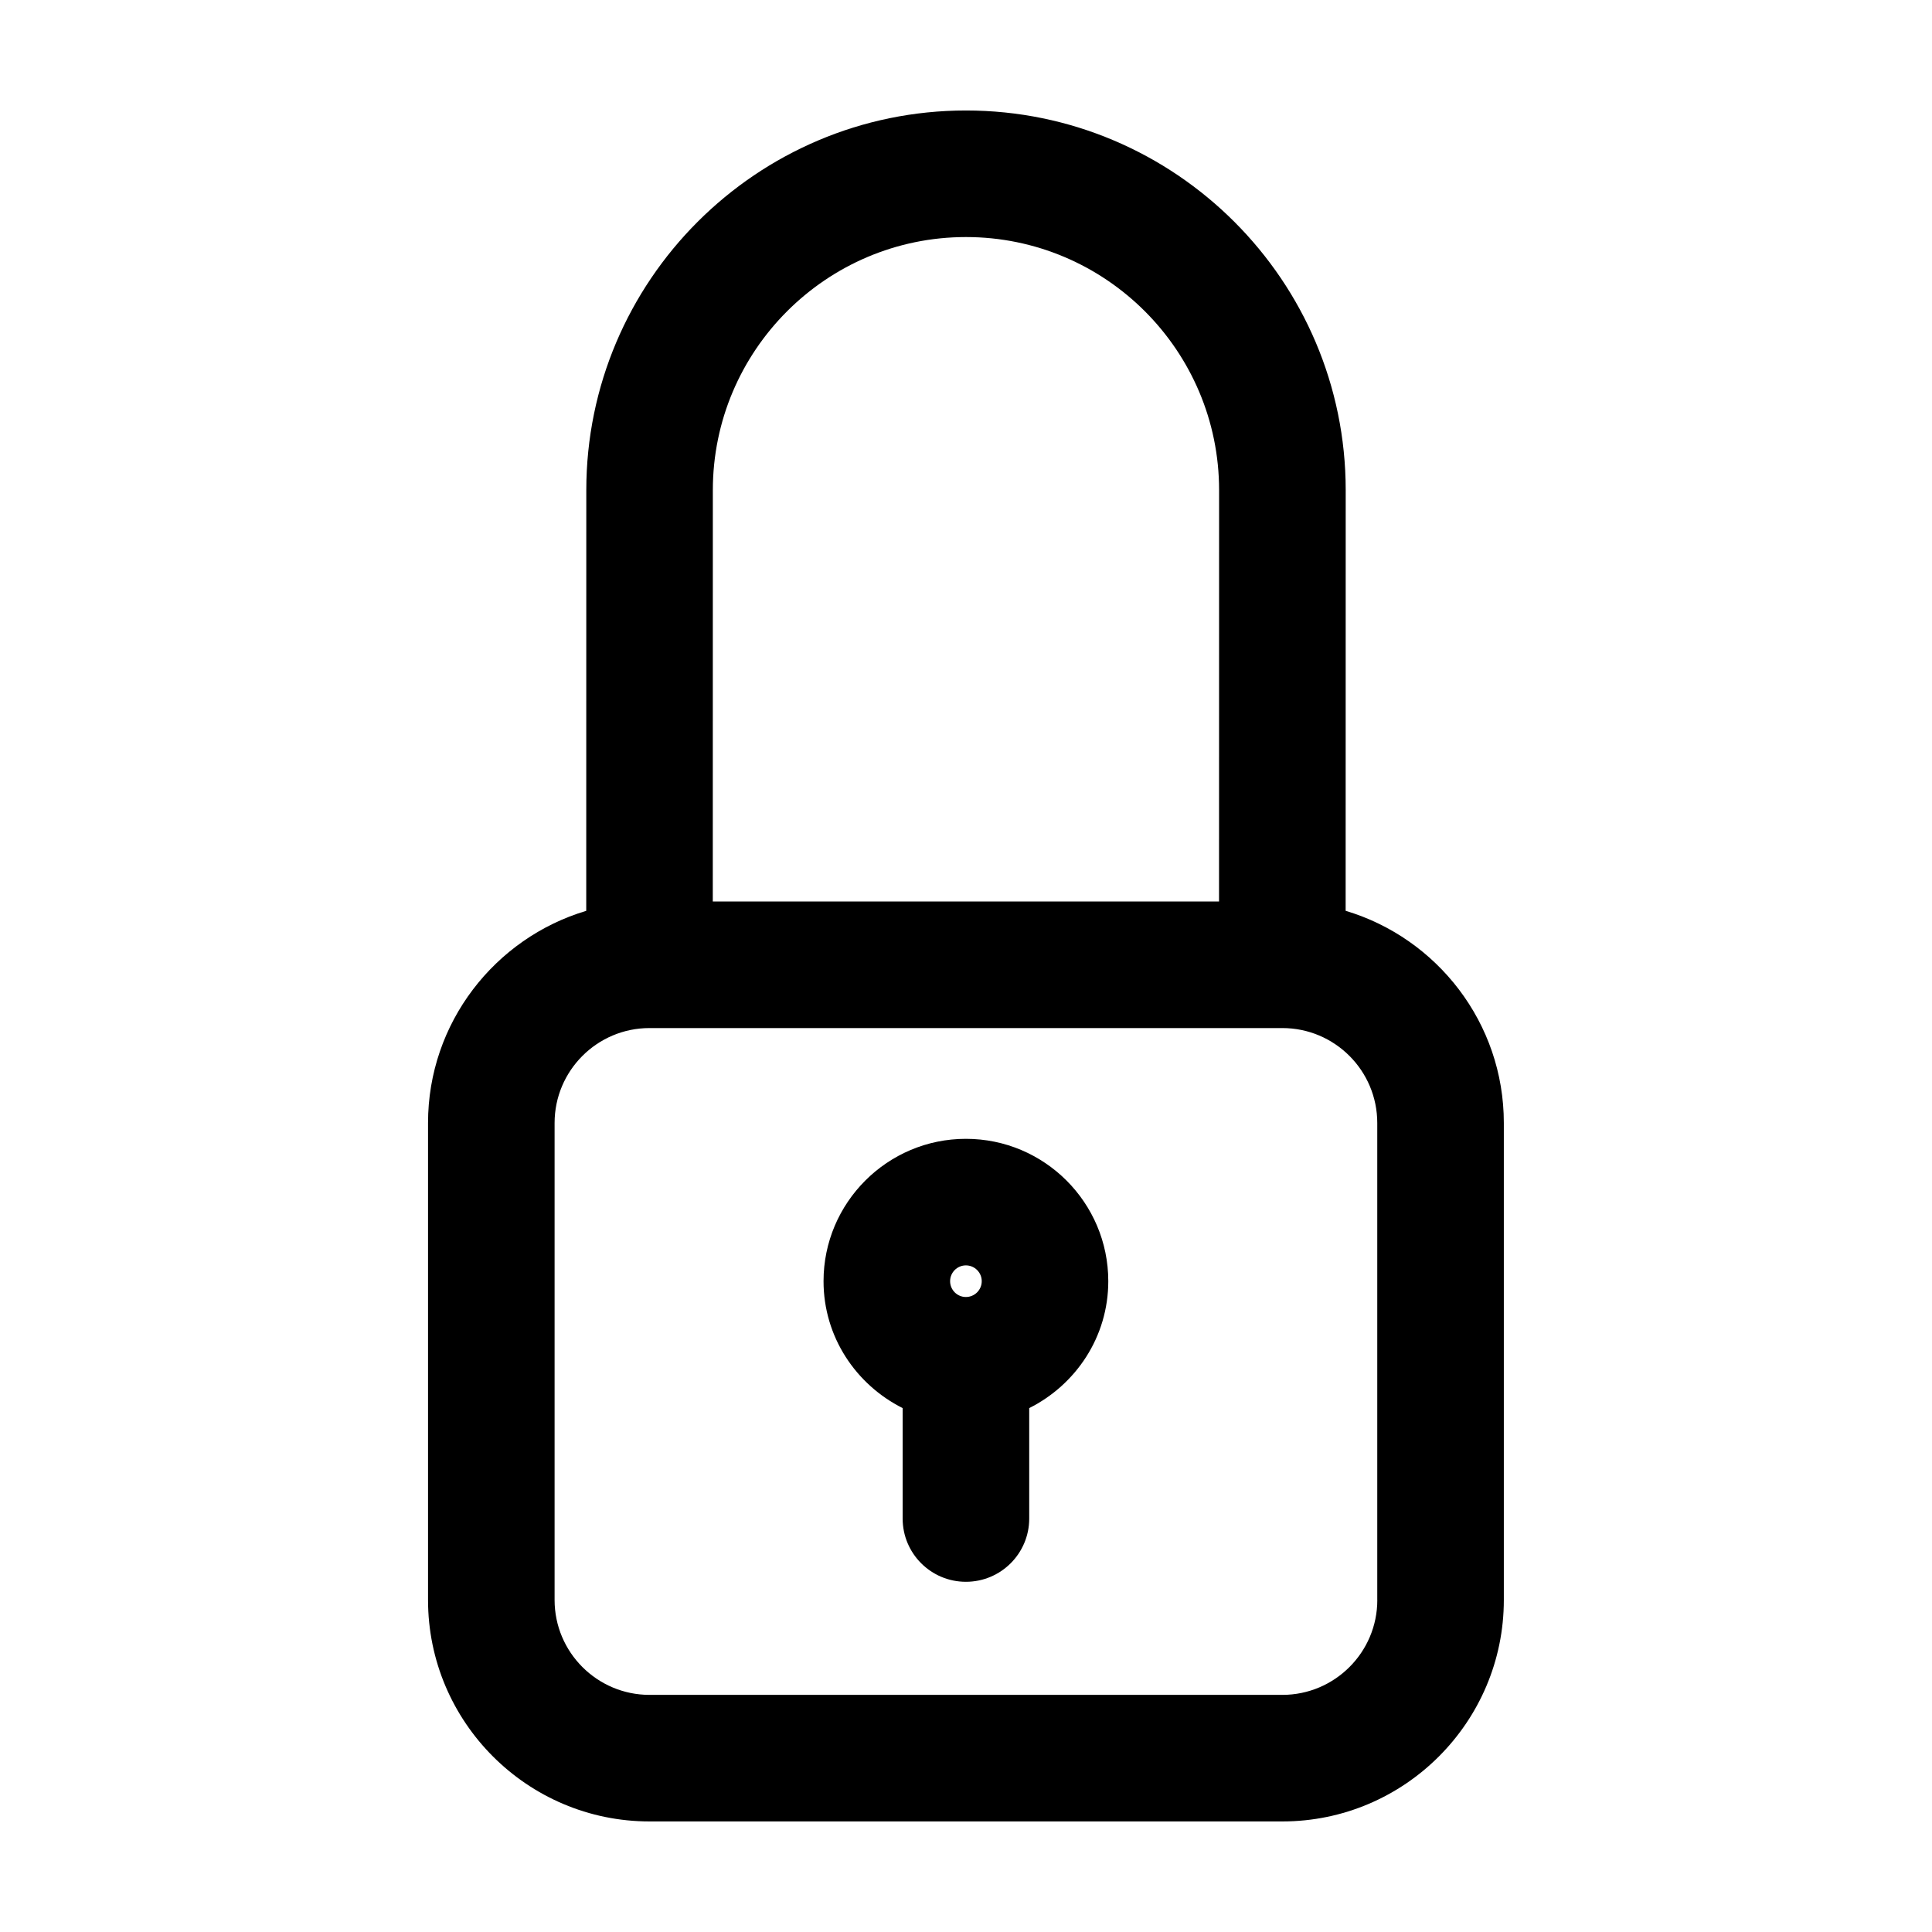 <?xml version="1.0" encoding="UTF-8"?>
<!-- Uploaded to: SVG Repo, www.svgrepo.com, Generator: SVG Repo Mixer Tools -->
<svg fill="#000000" width="800px" height="800px" version="1.1" viewBox="144 144 512 512" xmlns="http://www.w3.org/2000/svg">
 <path d="m500.61 385.38 0.016-111.48c0-55.484-45.145-100.62-100.63-100.62s-100.62 45.137-100.62 100.62l-0.016 111.48c-24.219 7.234-41.926 29.695-41.926 56.215v126.41c0 32.363 26.336 58.695 58.699 58.695h167.7c32.363 0 58.699-26.344 58.699-58.695v-126.41c0.004-26.527-17.711-48.988-41.926-56.223zm-167.7-111.48c0.004-36.984 30.098-67.078 67.082-67.078 36.996 0 67.082 30.094 67.082 67.078l-0.016 109.01h-134.16zm150.93 319.26h-167.71c-13.875 0-25.156-11.285-25.156-25.148v-126.41c0-13.871 11.281-25.156 25.156-25.156h167.7c13.887 0 25.16 11.285 25.16 25.156v126.41h0.012c0 13.863-11.289 25.148-25.16 25.148zm-83.863-147.36c-20.801 0-37.73 16.922-37.73 37.727 0 14.762 8.59 27.426 20.965 33.633v29.27c0 9.254 7.5 16.762 16.766 16.762s16.777-7.508 16.777-16.762v-29.27c12.367-6.195 20.953-18.871 20.953-33.633 0-20.801-16.918-37.727-37.73-37.727zm0 41.918c-2.312 0-4.188-1.879-4.188-4.191 0-2.309 1.875-4.188 4.188-4.188 2.316 0 4.195 1.879 4.195 4.188 0 2.312-1.879 4.191-4.195 4.191z"/>
</svg>